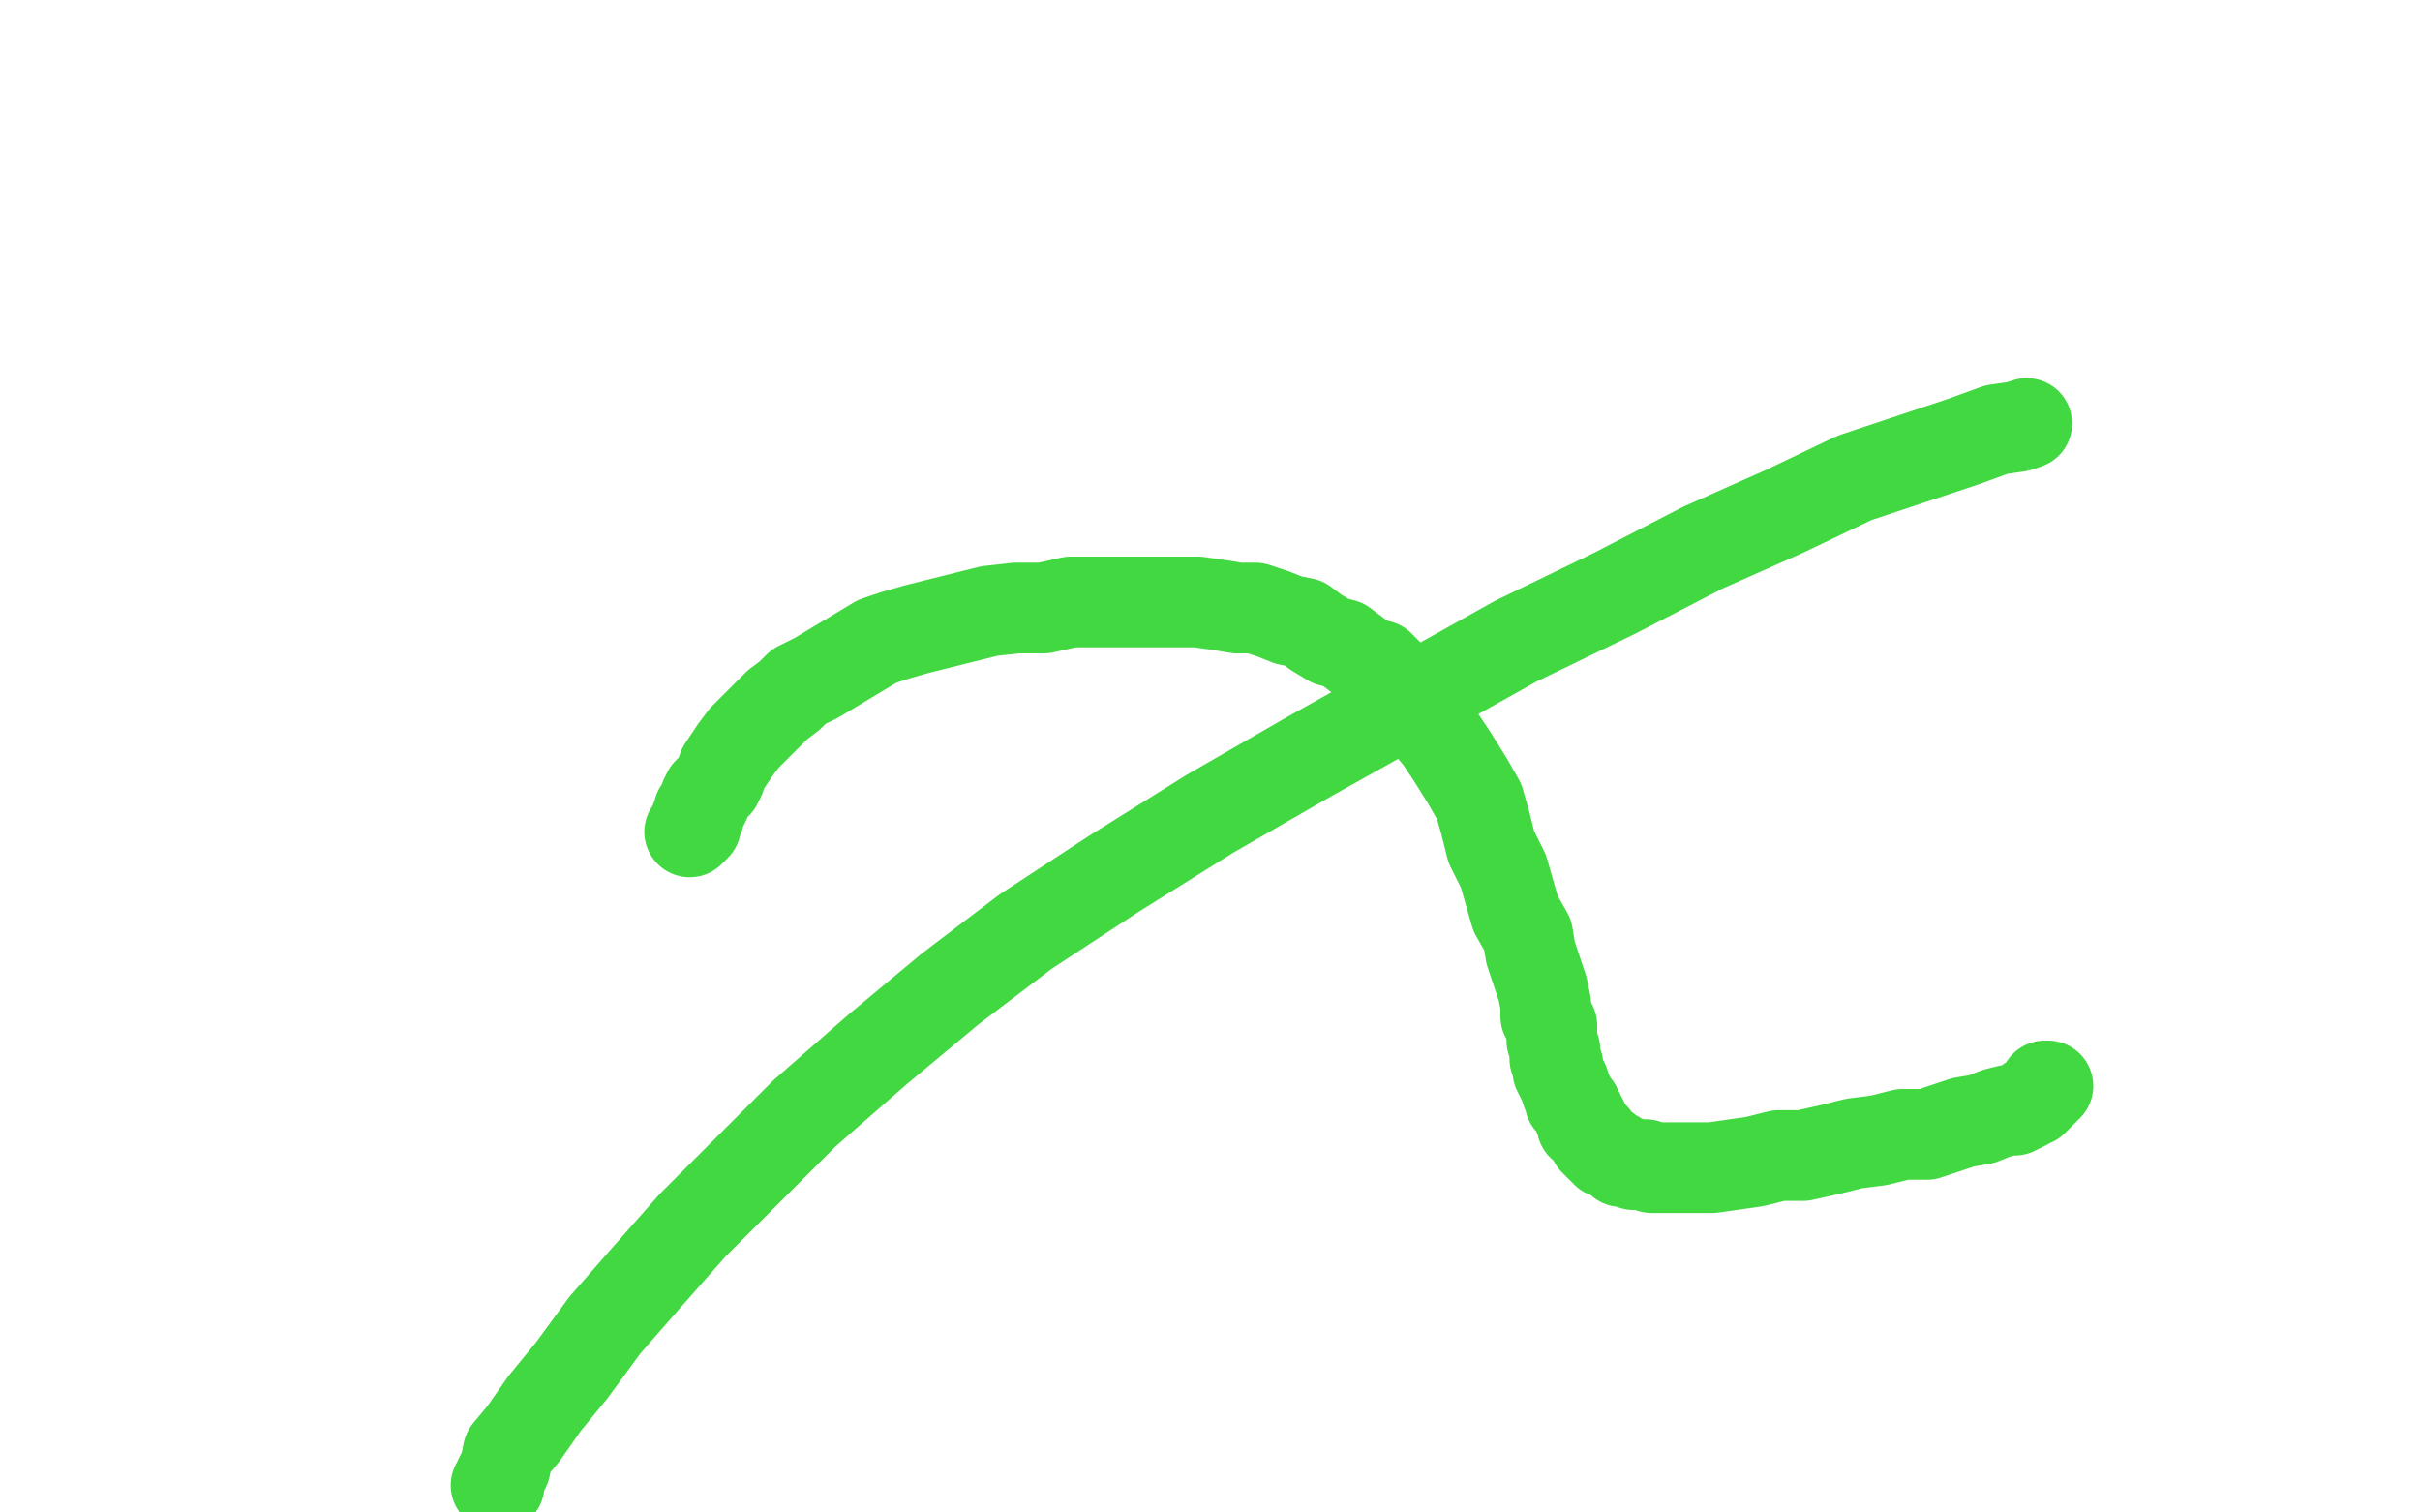 <?xml version="1.0" standalone="no"?>
<!DOCTYPE svg PUBLIC "-//W3C//DTD SVG 1.1//EN"
"http://www.w3.org/Graphics/SVG/1.1/DTD/svg11.dtd">

<svg width="800" height="500" version="1.1" xmlns="http://www.w3.org/2000/svg" xmlns:xlink="http://www.w3.org/1999/xlink" style="stroke-antialiasing: false"><desc>This SVG has been created on https://colorillo.com/</desc><rect x='0' y='0' width='800' height='500' style='fill: rgb(255,255,255); stroke-width:0' /><polyline points="228,275 229,274 229,274 230,273 230,273 230,272 230,272 230,271 230,271 231,270 231,270 231,268 231,268 232,267 232,267 233,265 233,265 233,264 233,264 234,262 234,262 235,261 235,261 237,259 237,259 238,257 239,254 243,248 246,244 257,233 261,230 264,227 270,224 275,221 280,218 285,215 290,212 296,210 303,208 311,206 319,204 327,202 336,201 345,201 354,199 363,199 372,199 381,199 389,199 396,199 403,200 409,201 415,201 421,203 426,205 431,206 435,209 440,212 444,213 448,216 452,219 456,220 458,222 461,225 465,229 468,232 471,238 476,244 480,250 485,258 489,265 491,272 493,280 497,288 499,295 501,302 505,309 506,315 508,321 510,327 511,332 511,336 513,339 513,344 514,347 514,350 515,352 515,354 516,356 517,358 518,361 519,363 519,364 521,366 522,368 522,369 523,370 523,372 524,372 525,374 526,375 527,376 527,377 528,378 529,379 530,380 531,380 531,381 532,381 534,382 535,383 536,384 538,384 540,385 542,385 544,385 546,386 549,386 552,386 555,386 558,386 562,386 566,386 573,385 580,384 588,382 596,382 605,380 613,378 621,377 629,375 637,375 643,373 649,371 655,370 660,368 664,367 666,367 668,366 670,365 671,364 672,364 673,363 674,362 675,361 676,360 676,359 677,359" style="fill: none; stroke: #41d841; stroke-width: 30; stroke-linejoin: round; stroke-linecap: round; stroke-antialiasing: false; stroke-antialias: 0; opacity: 1.0"/>
<polyline points="670,140 667,141 667,141 660,142 660,142 649,146 649,146 634,151 634,151 613,158 613,158 590,169 590,169 563,181 563,181 534,196 534,196 501,212 501,212 467,231 467,231 433,250 433,250 400,269 400,269 368,289 368,289 339,308 314,327 290,347 266,368 247,387 229,405 214,422 200,438 189,453 180,464 173,474 168,480 167,485 165,489 165,490 165,491 164,491" style="fill: none; stroke: #41d841; stroke-width: 30; stroke-linejoin: round; stroke-linecap: round; stroke-antialiasing: false; stroke-antialias: 0; opacity: 1.0"/>
</svg>
